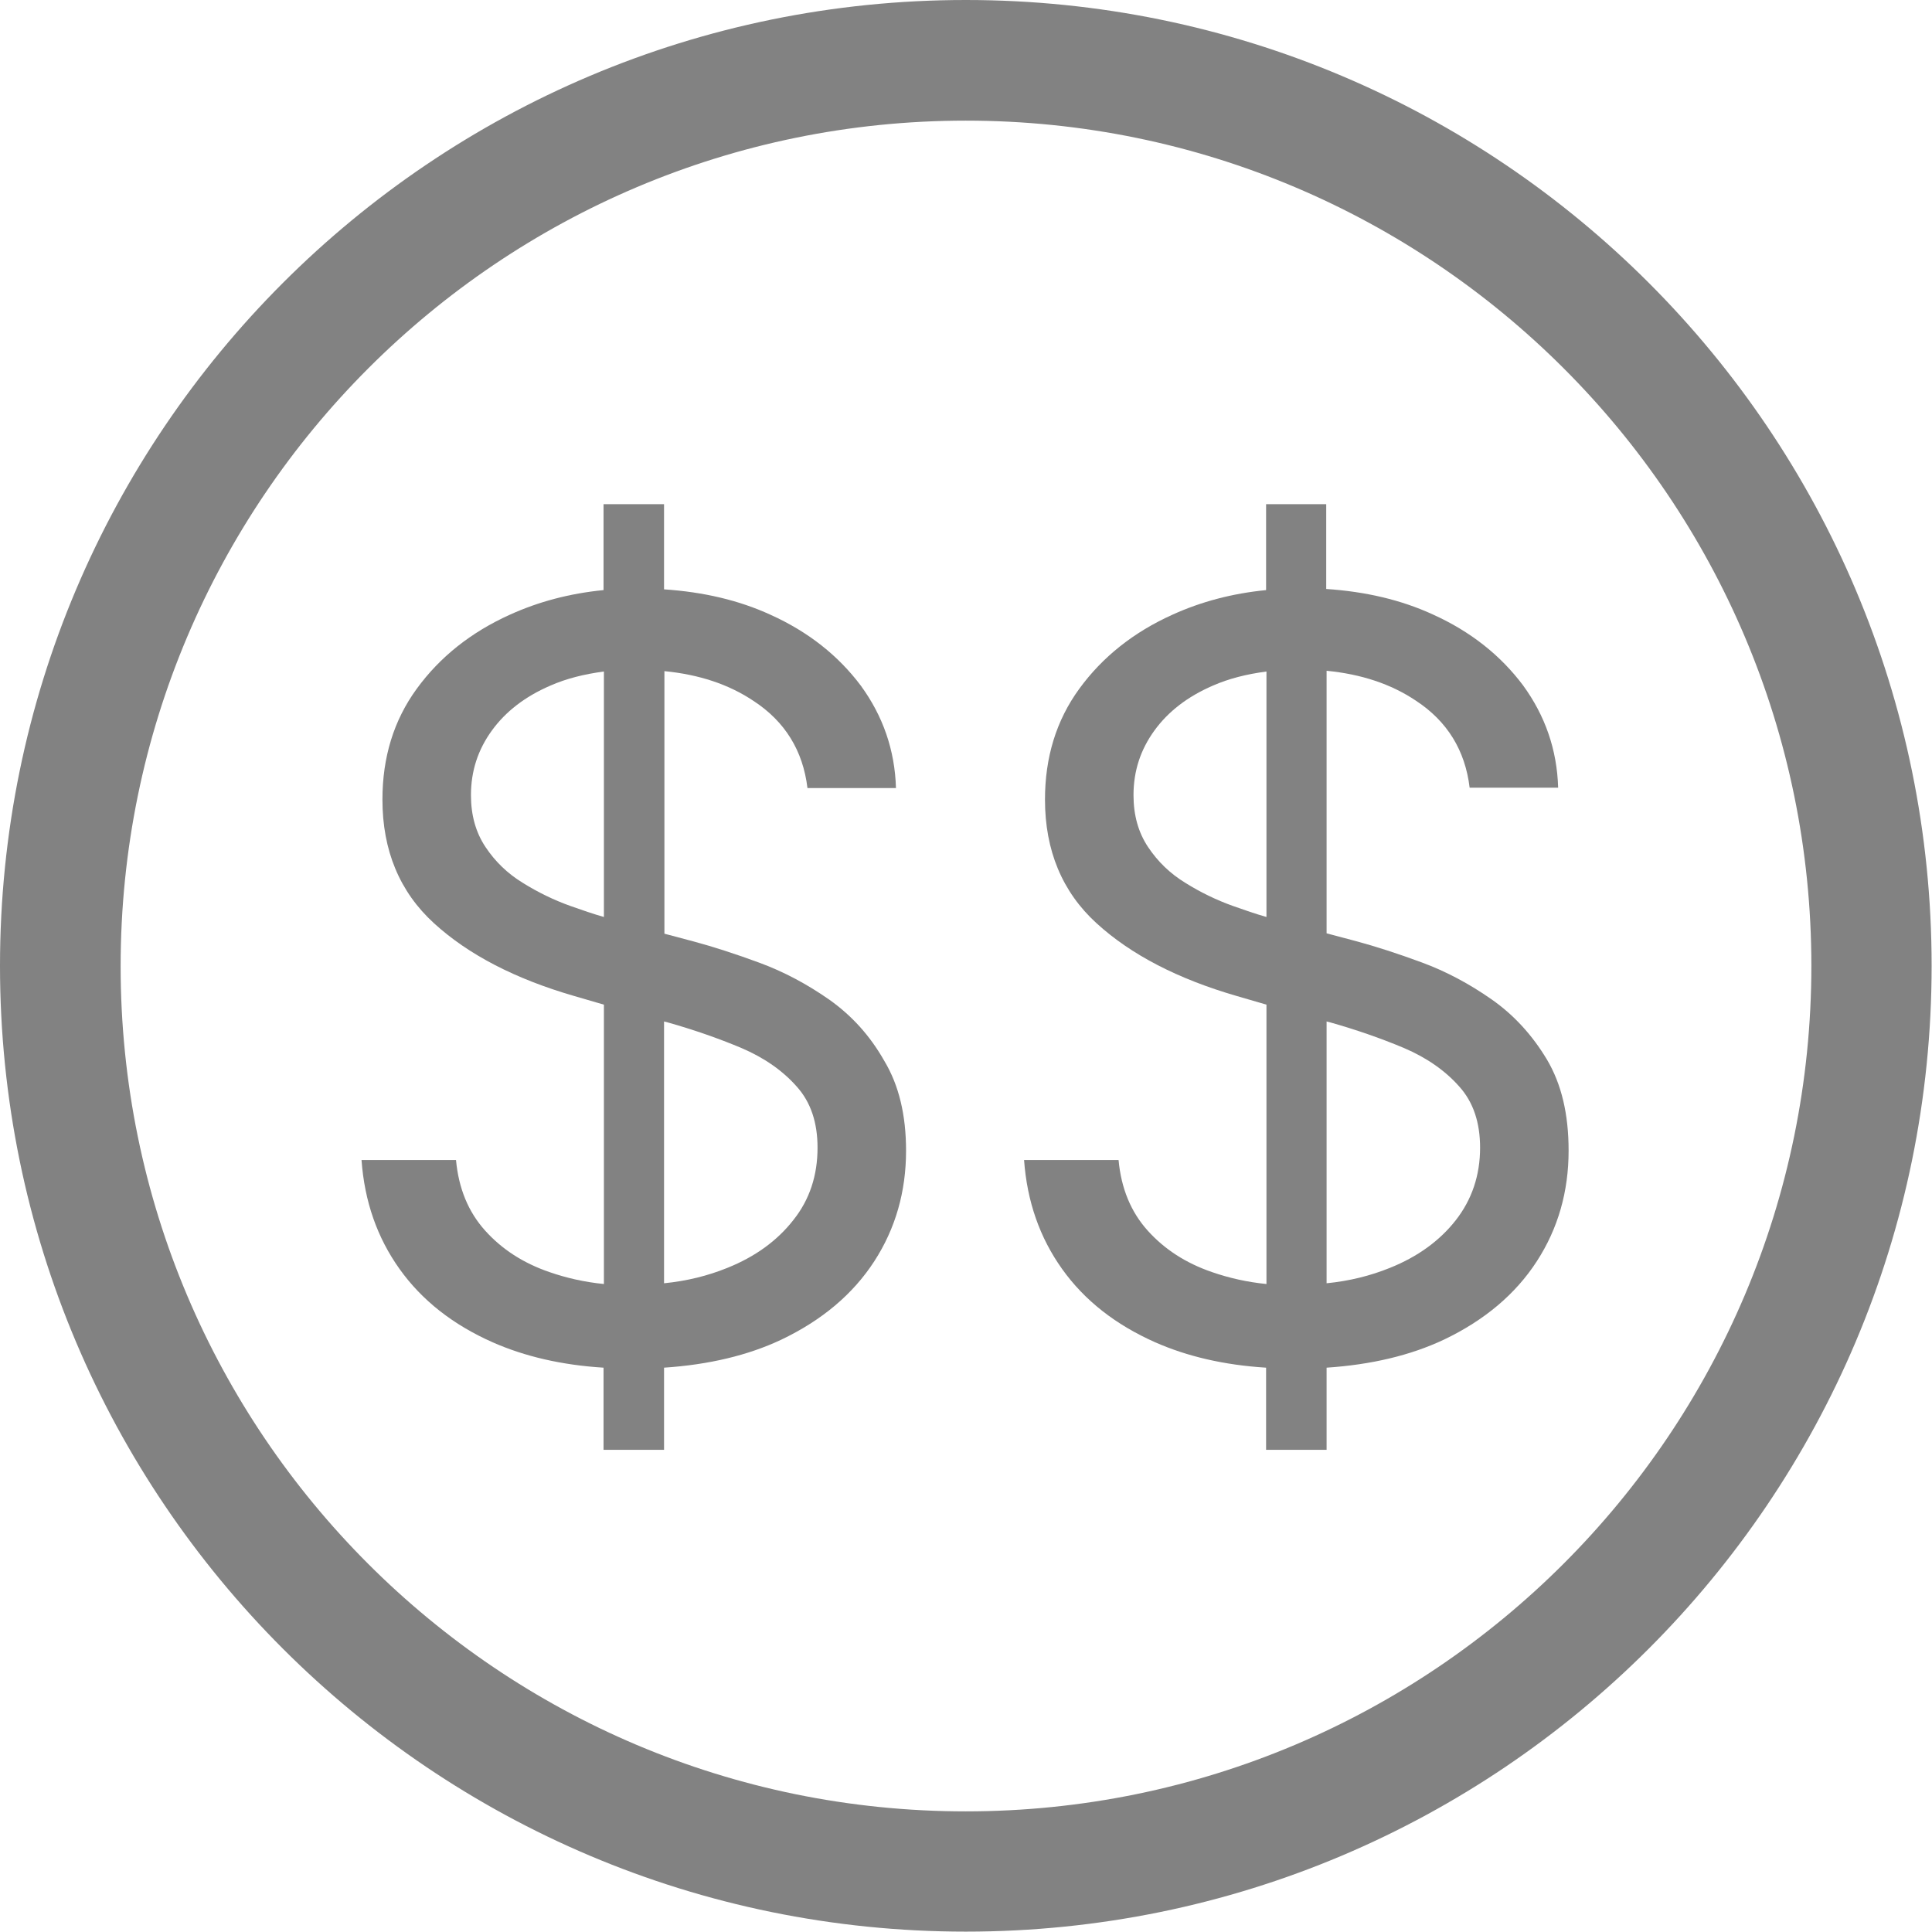 <svg xmlns="http://www.w3.org/2000/svg" xmlns:xlink="http://www.w3.org/1999/xlink" id="Layer_1" x="0px" y="0px" viewBox="0 0 517.3 517.3" style="enable-background:new 0 0 517.3 517.3;" xml:space="preserve"><style type="text/css">	.st0{fill:#828282;}</style><g id="Layer_2_00000066473673589176145830000011029019702663358642_">	<g id="Layer_1-2">		<g>			<path class="st0" d="M258.6,0C115.8,0,0,115.8,0,258.6s115.8,258.6,258.6,258.6s258.6-115.8,258.6-258.6S401.5,0,258.6,0z     M258.6,485c-125,0-226.3-101.3-226.3-226.3S133.7,32.3,258.6,32.3S485,133.6,485,258.6S383.6,485,258.6,485z"></path>			<path class="st0" d="M222.1,267.7c-6-4.2-12.2-7.5-18.7-9.9c-6.5-2.4-12.4-4.3-17.6-5.7l-7.9-2.1v-70.3c9.2,0.9,17.2,3.5,23.9,8    c8.4,5.5,13.2,13.3,14.4,23.3h23.7c-0.3-10.2-3.5-19.3-9.4-27.4c-6-8-14-14.4-24.2-19c-8.5-3.9-18-6.1-28.5-6.8V135h-16.2v23    c-9.1,0.9-17.4,3.1-25.1,6.6c-10.4,4.7-18.7,11.3-24.9,19.8c-6.2,8.5-9.2,18.4-9.2,29.7c0,13.6,4.6,24.7,13.8,33.1    c9.2,8.4,21.7,14.9,37.6,19.5l7.9,2.3v74.8c-5.1-0.5-10-1.6-14.6-3.2c-7-2.4-12.7-6.1-17.2-11.1c-4.5-5-7.1-11.3-7.8-18.9H96.8    c0.8,11.1,4.2,20.8,10.2,29.2c6,8.4,14.3,14.9,24.9,19.6c8.6,3.8,18.5,6.1,29.7,6.8v22h16.2v-22c12-0.8,22.5-3.3,31.4-7.5    c10.9-5.2,19.2-12.2,24.9-21c5.7-8.8,8.5-18.7,8.5-29.6c0-9.5-1.9-17.5-5.8-24C232.9,277.2,228,271.9,222.1,267.7z M161.6,245.5    c-2.8-0.8-5.7-1.8-8.8-2.9c-4.5-1.6-8.8-3.7-12.8-6.2c-4.1-2.5-7.4-5.7-10-9.6c-2.6-3.9-3.9-8.5-3.9-13.9    c0-6.5,1.9-12.2,5.6-17.3c3.7-5.1,8.9-9.1,15.6-12c4.3-1.9,9.1-3.1,14.4-3.8V245.5z M212.4,326.7c-4.3,5.5-10.2,9.8-17.7,12.8    c-5.2,2.1-10.8,3.5-16.9,4.1v-70.1l0.8,0.2c7.1,2,13.7,4.3,19.9,6.9c6.1,2.6,11.1,6.1,14.8,10.3c3.8,4.2,5.6,9.7,5.6,16.4    C218.9,314.7,216.8,321.2,212.4,326.7z"></path>			<path class="st0" d="M414.2,283.7c-3.9-6.5-8.8-11.9-14.8-16.1c-6-4.2-12.2-7.5-18.7-9.9c-6.5-2.4-12.4-4.3-17.6-5.7l-7.9-2.1    v-70.3c9.2,0.9,17.2,3.5,23.9,8c8.4,5.5,13.2,13.3,14.4,23.3h23.7c-0.3-10.2-3.5-19.3-9.4-27.4c-6-8-14-14.4-24.2-19    c-8.5-3.9-18-6.1-28.5-6.8V135H339v23c-9.1,0.9-17.4,3.1-25.1,6.6c-10.4,4.7-18.7,11.3-24.9,19.8c-6.2,8.5-9.2,18.4-9.2,29.7    c0,13.6,4.6,24.7,13.8,33.1c9.2,8.4,21.7,14.9,37.6,19.5l7.9,2.3v74.8c-5.1-0.5-10-1.6-14.6-3.2c-7-2.4-12.7-6.1-17.2-11.1    c-4.5-5-7.1-11.3-7.8-18.9h-25.3c0.8,11.1,4.2,20.8,10.2,29.2c6,8.4,14.3,14.9,24.9,19.6c8.6,3.8,18.5,6.1,29.7,6.8v22h16.2v-22    c12-0.8,22.5-3.3,31.4-7.5c10.9-5.2,19.2-12.2,24.9-21c5.7-8.8,8.5-18.7,8.5-29.6C420,298.3,418.1,290.3,414.2,283.7z M339,245.5    c-2.8-0.8-5.7-1.8-8.8-2.9c-4.5-1.6-8.8-3.7-12.8-6.2c-4.1-2.5-7.4-5.7-10-9.6c-2.6-3.9-3.9-8.5-3.9-13.9    c0-6.5,1.9-12.2,5.6-17.3c3.7-5.1,8.9-9.1,15.6-12c4.3-1.9,9.1-3.1,14.4-3.8V245.5z M389.8,326.7c-4.3,5.5-10.2,9.8-17.7,12.8    c-5.2,2.1-10.8,3.5-16.9,4.1v-70.1l0.8,0.2c7.1,2,13.7,4.3,19.9,6.9c6.1,2.6,11.1,6.1,14.8,10.3c3.8,4.2,5.6,9.7,5.6,16.4    C396.3,314.7,394.1,321.2,389.8,326.7z"></path>		</g>	</g></g></svg>